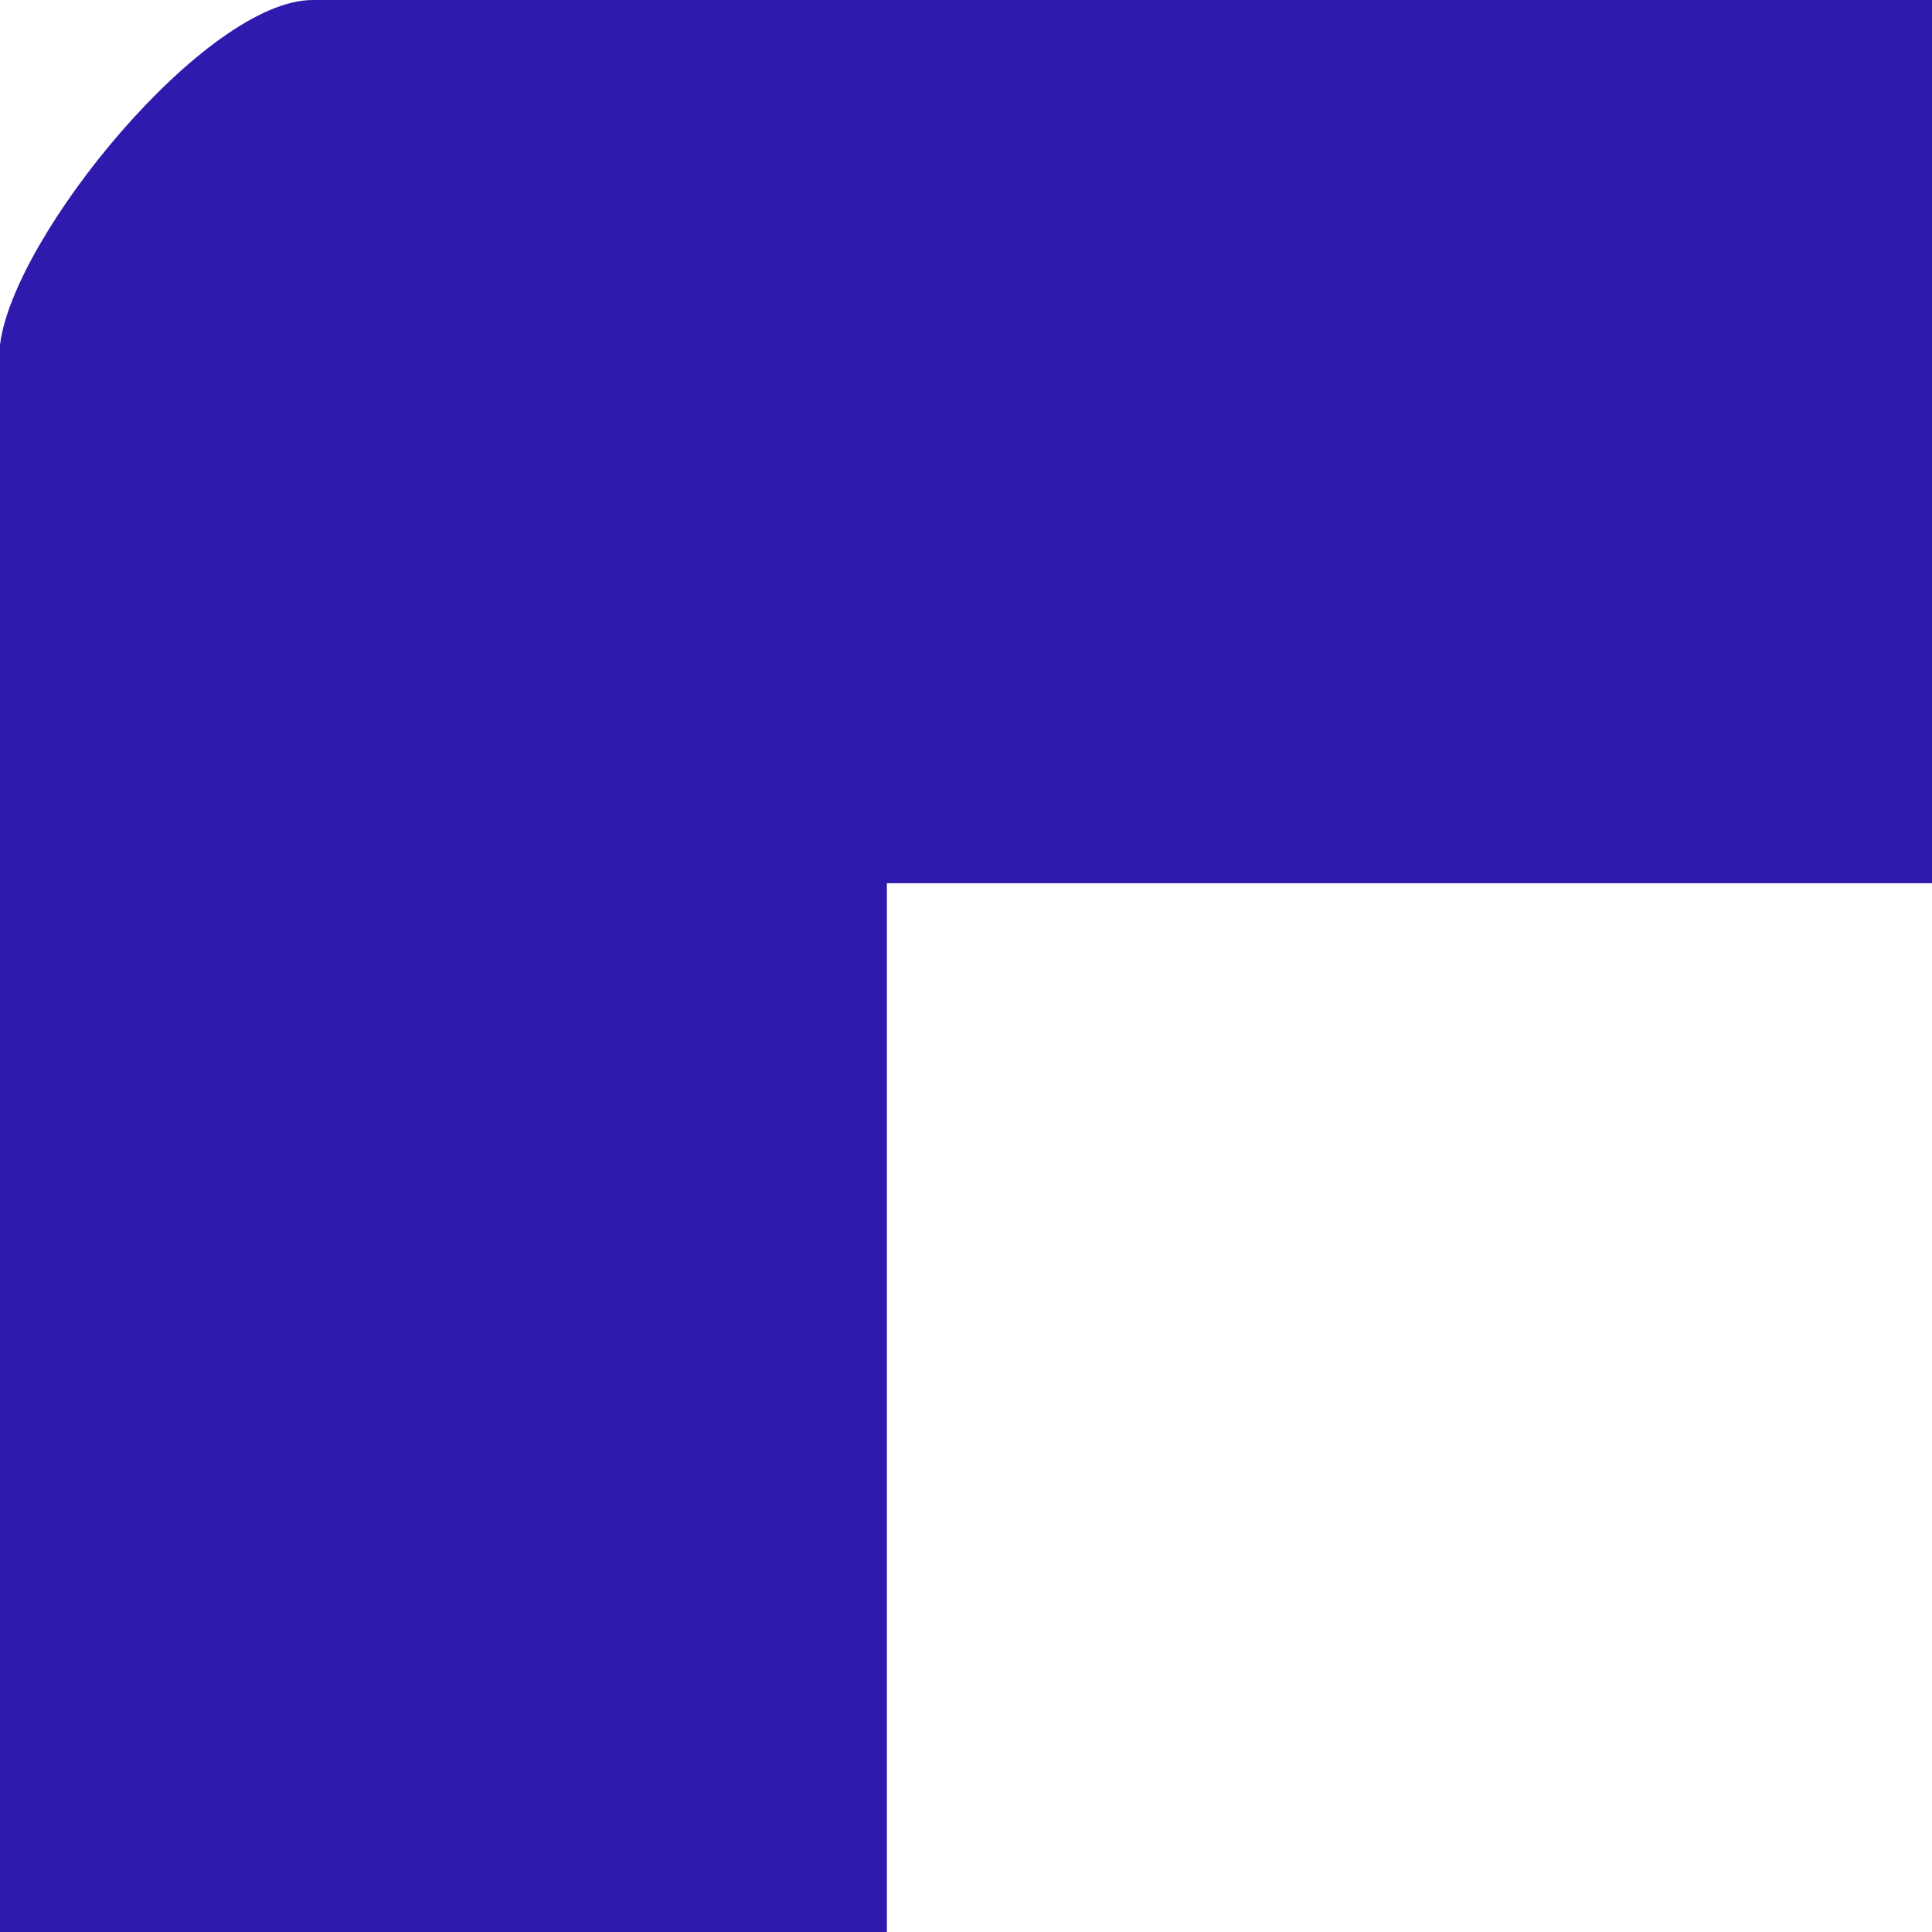 <?xml version="1.0" encoding="UTF-8"?> <svg xmlns="http://www.w3.org/2000/svg" width="20" height="20" viewBox="0 0 20 20" fill="none"><path d="M9.181 20L1.90735e-06 20L2.10326e-06 3.571C0.132 2.452 2.129 -2.12046e-06 3.238 -2.10723e-06L20 -1.90735e-06L20 9.143L9.181 9.143L9.181 20Z" fill="#2E1AAC"></path></svg> 